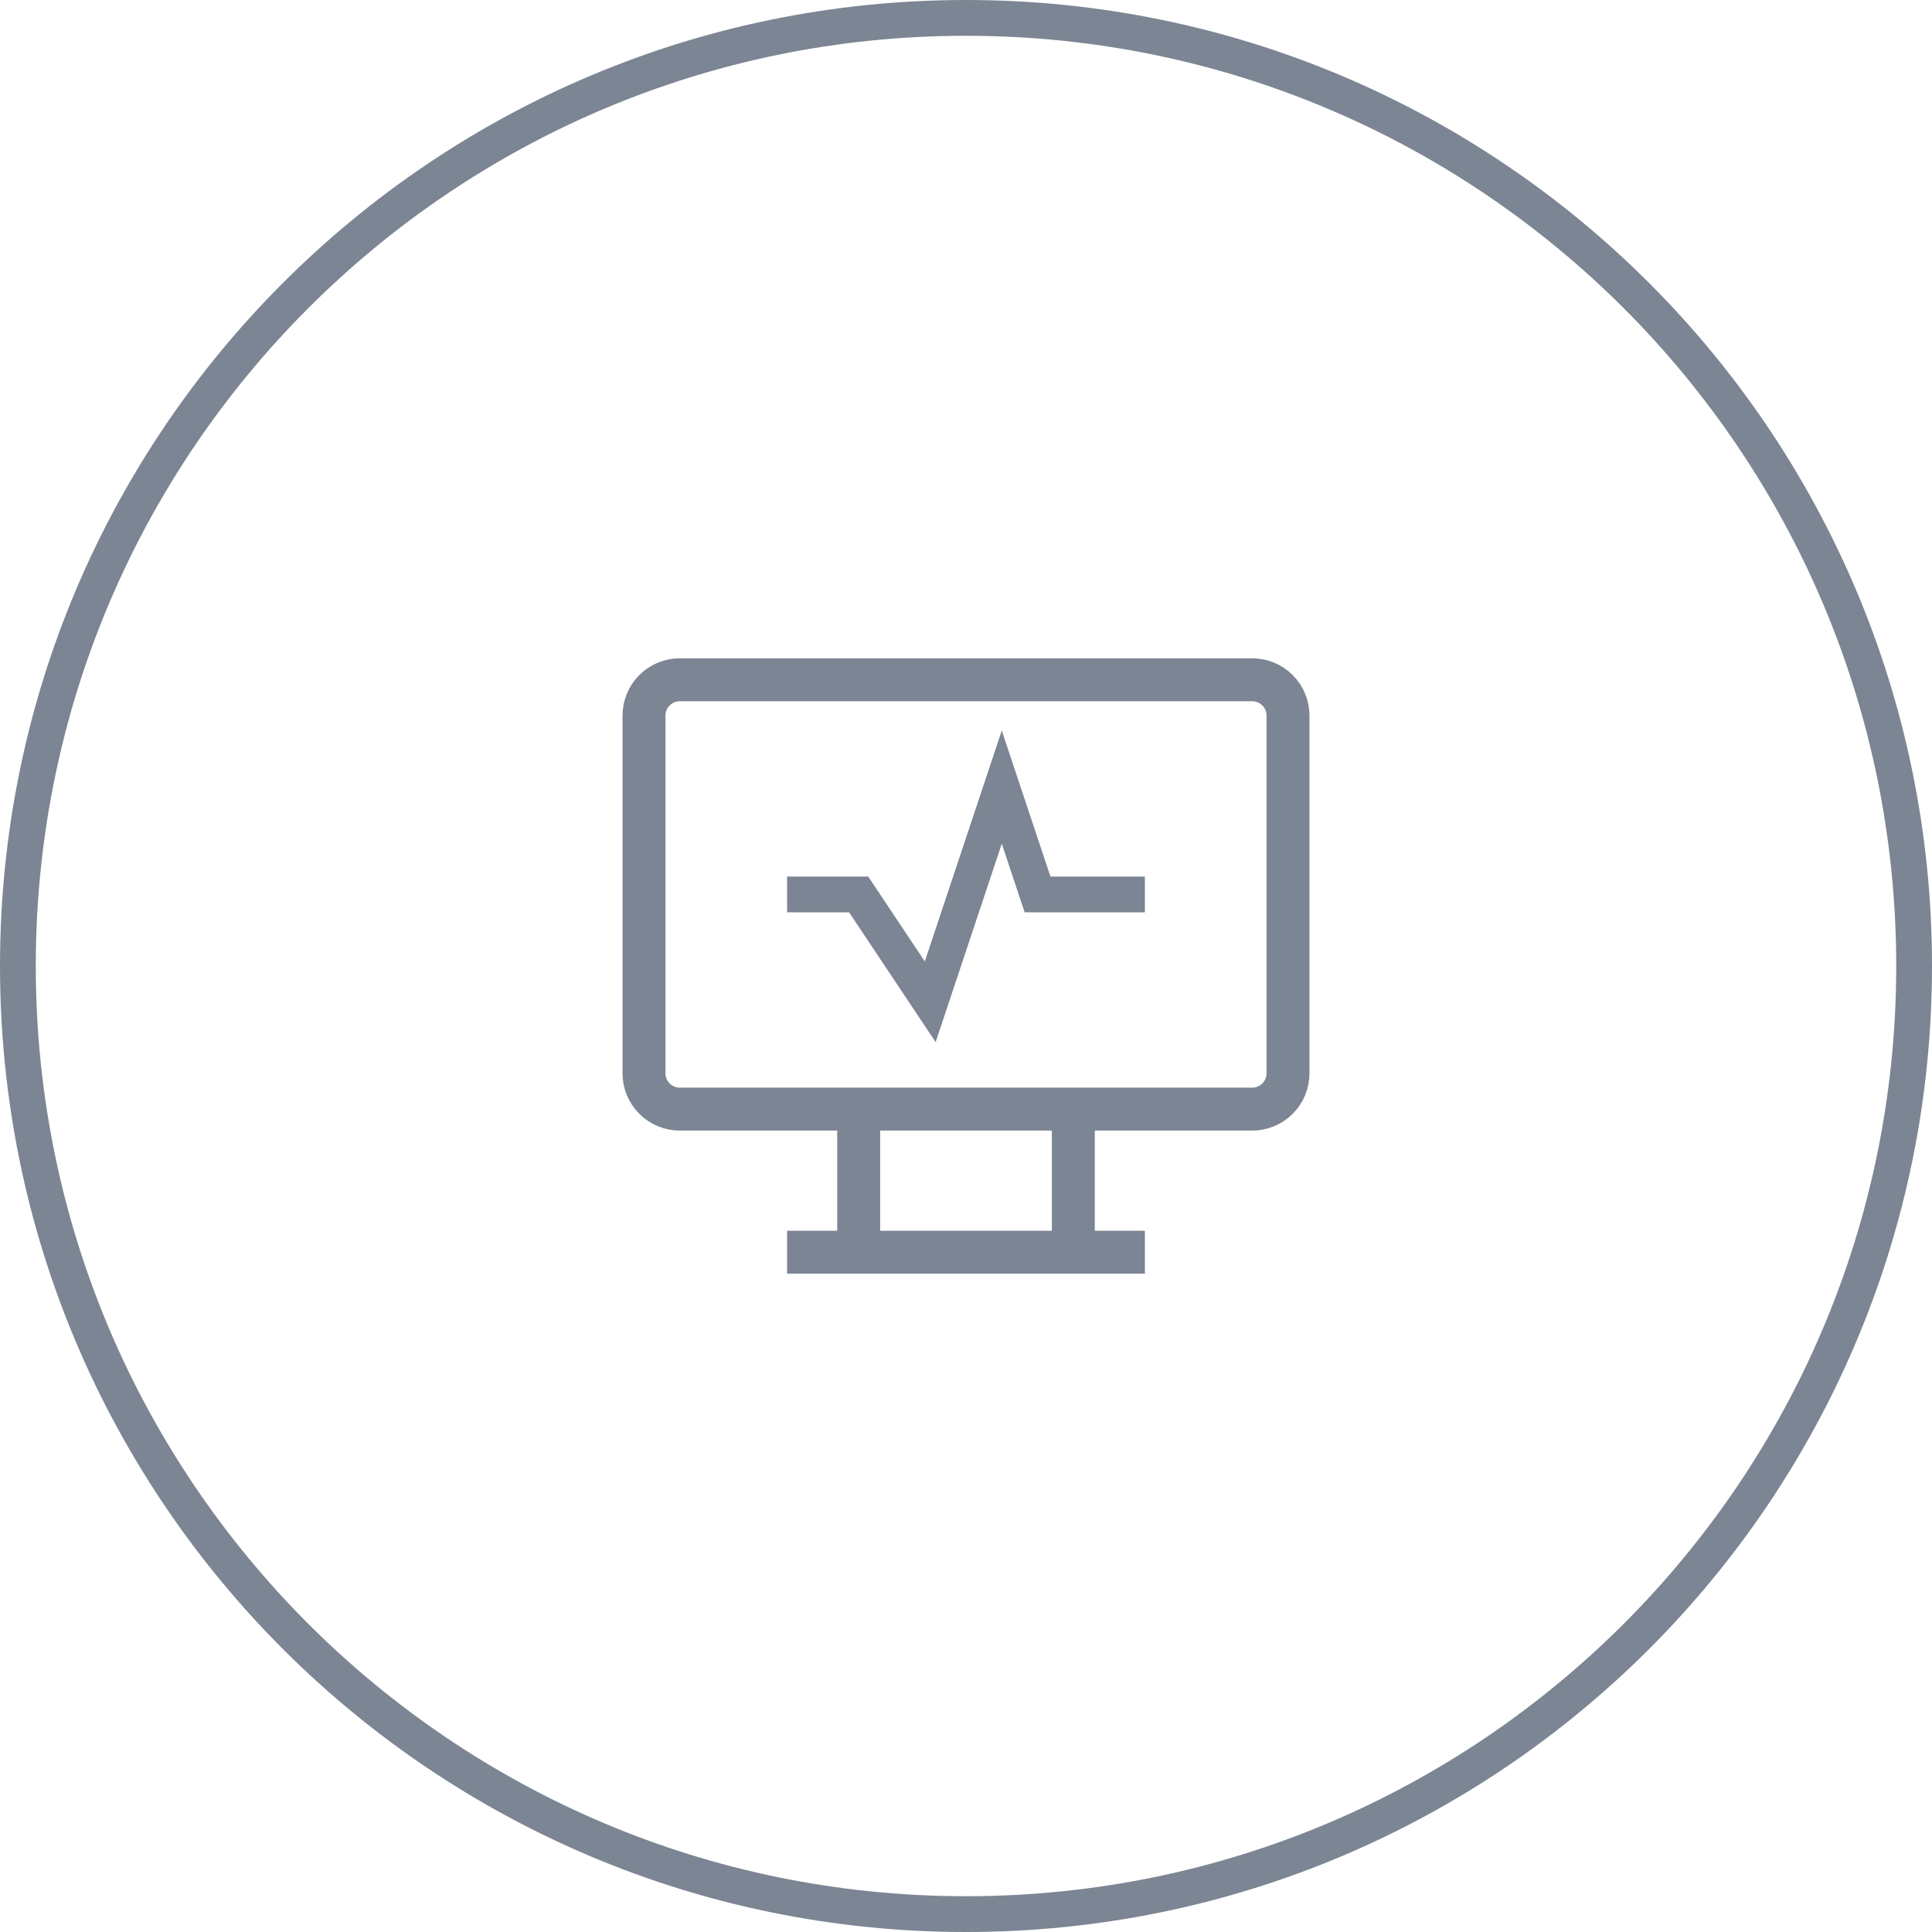 <svg width="54" height="54" viewBox="0 0 54 54" fill="none" xmlns="http://www.w3.org/2000/svg">
<path d="M27 0.5C41.636 0.5 53.5 12.364 53.5 27C53.5 41.636 41.636 53.5 27 53.5C12.364 53.5 0.5 41.636 0.5 27C0.5 12.364 12.364 0.5 27 0.5Z" stroke="#7C8593"/>
<path d="M18 20C18 19.735 18.105 19.48 18.293 19.293C18.48 19.105 18.735 19 19 19H35C35.265 19 35.52 19.105 35.707 19.293C35.895 19.48 36 19.735 36 20V30C36 30.265 35.895 30.52 35.707 30.707C35.52 30.895 35.265 31 35 31H19C18.735 31 18.48 30.895 18.293 30.707C18.105 30.52 18 30.265 18 30V20Z" stroke="#7C8593" stroke-width="1.2"/>
<path d="M22 35H32" stroke="#7C8593" stroke-width="1.2"/>
<path d="M24 31V35" stroke="#7C8593" stroke-width="1.2"/>
<path d="M30 31V35" stroke="#7C8593" stroke-width="1.2"/>
<path d="M22 25H24L26 28L28 22L29 25H32" stroke="#7C8593"/>
</svg>
